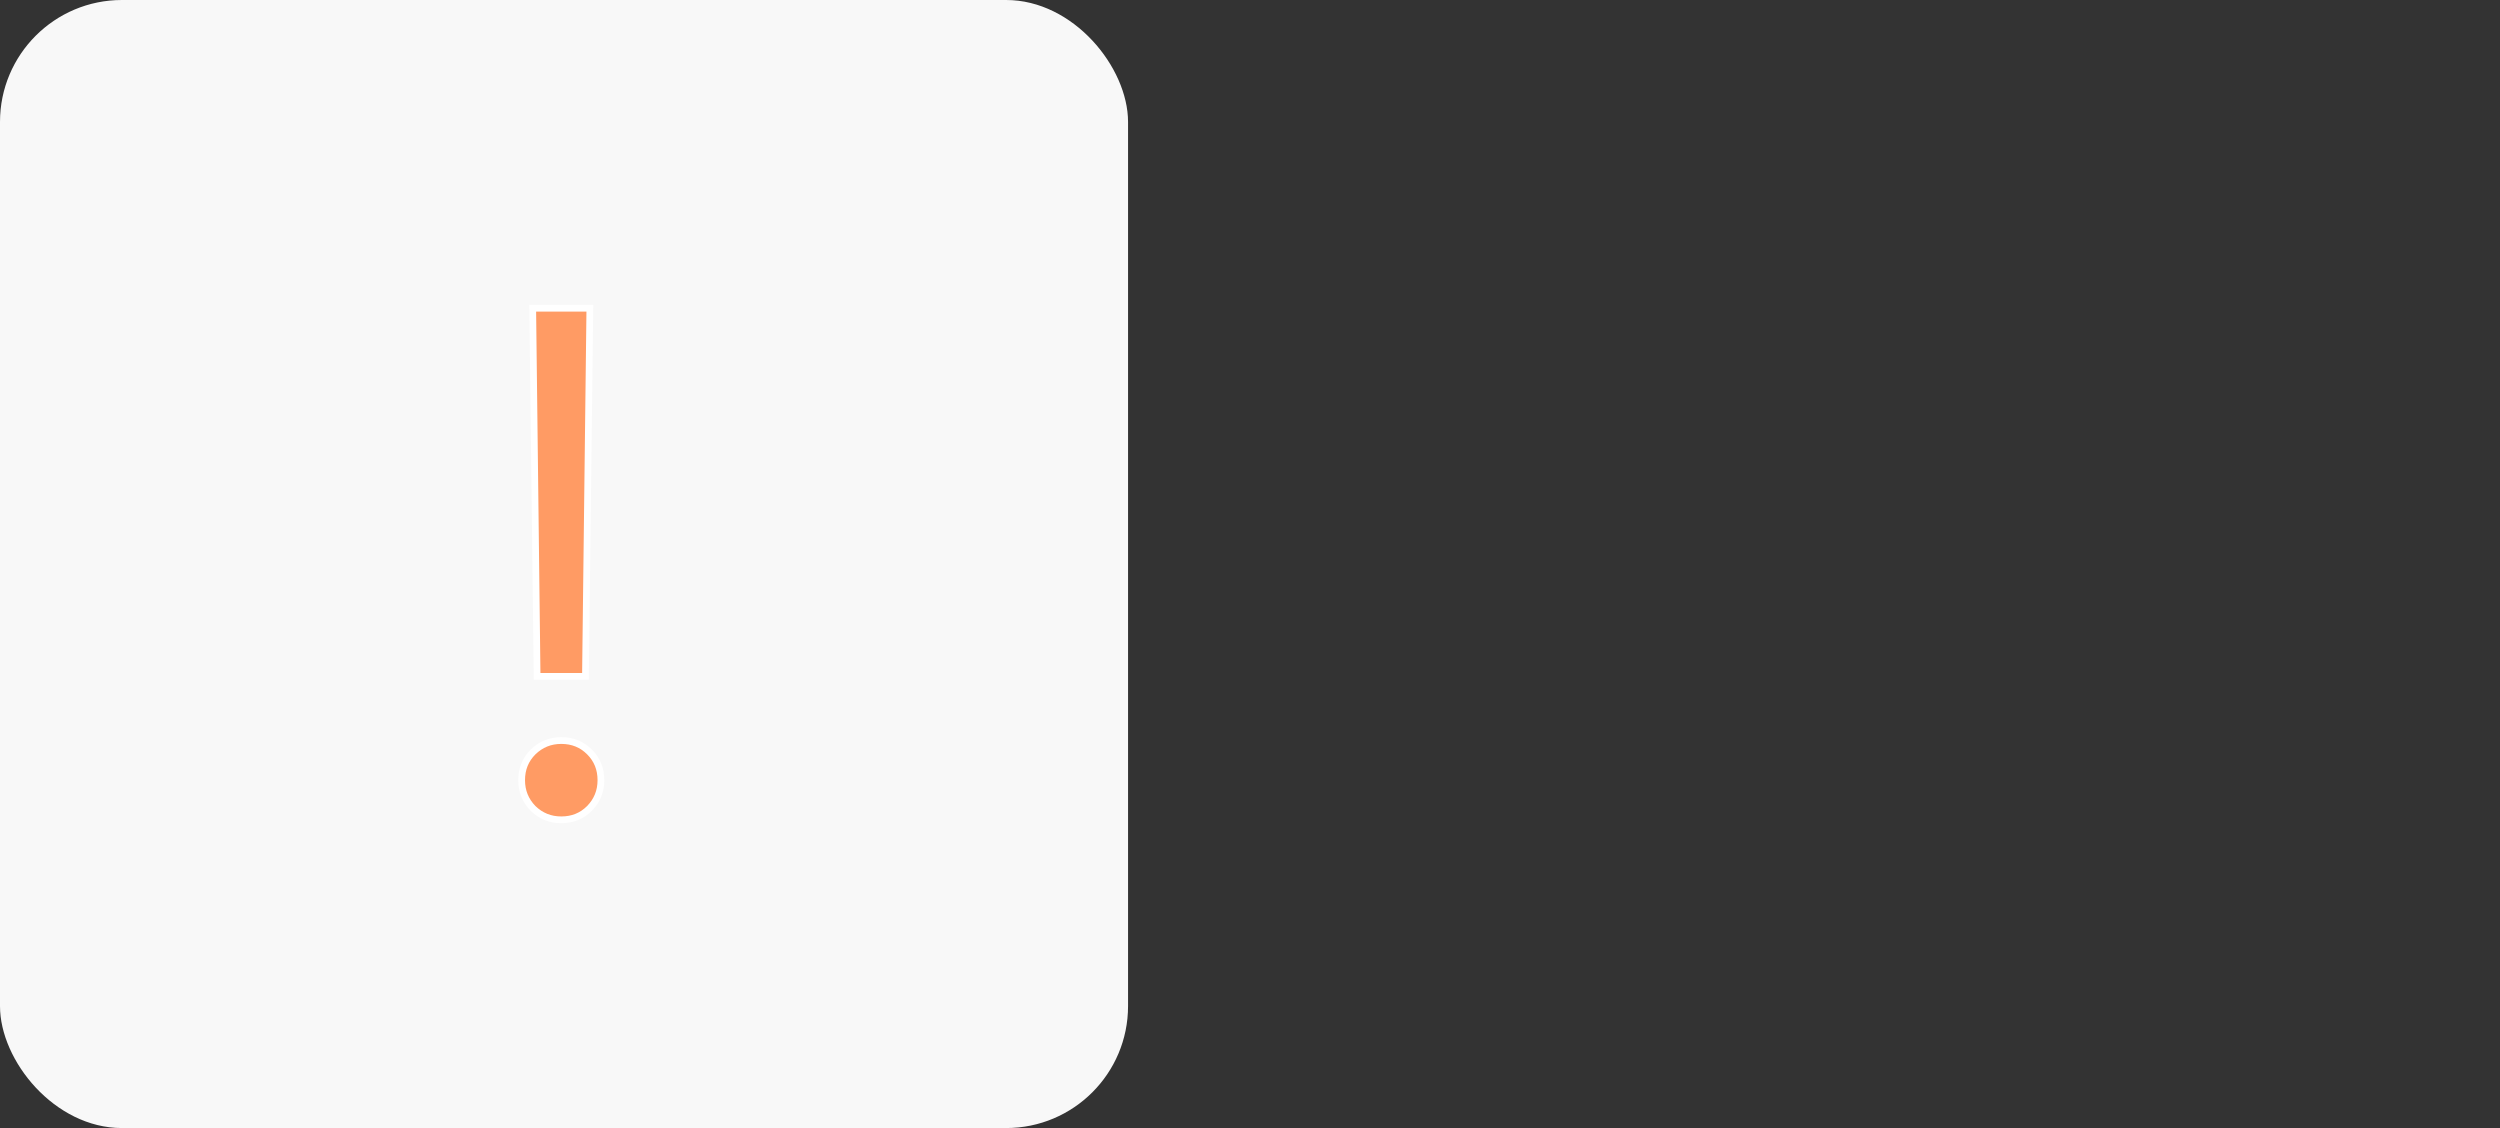 <?xml version="1.0" encoding="UTF-8"?> <svg xmlns="http://www.w3.org/2000/svg" width="82" height="37" viewBox="0 0 82 37" fill="none"><rect x="0" y="0" width="82" height="37" fill="#333333" stroke="none"/><rect width="37" height="37" rx="4" fill="#F8F8F8"></rect><path d="M19.203 22.185H17.617L17.473 10.111H19.347L19.203 22.185ZM18.41 26.89C18.048 26.89 17.741 26.765 17.484 26.516C17.235 26.259 17.11 25.952 17.11 25.59C17.11 25.22 17.235 24.914 17.484 24.665C17.741 24.415 18.048 24.29 18.41 24.29C18.781 24.29 19.087 24.415 19.336 24.664C19.585 24.913 19.71 25.219 19.71 25.59C19.71 25.952 19.585 26.259 19.335 26.516C19.086 26.765 18.78 26.89 18.41 26.89Z" fill="#FF9B64" stroke="white" stroke-width="0.221"></path></svg> 
